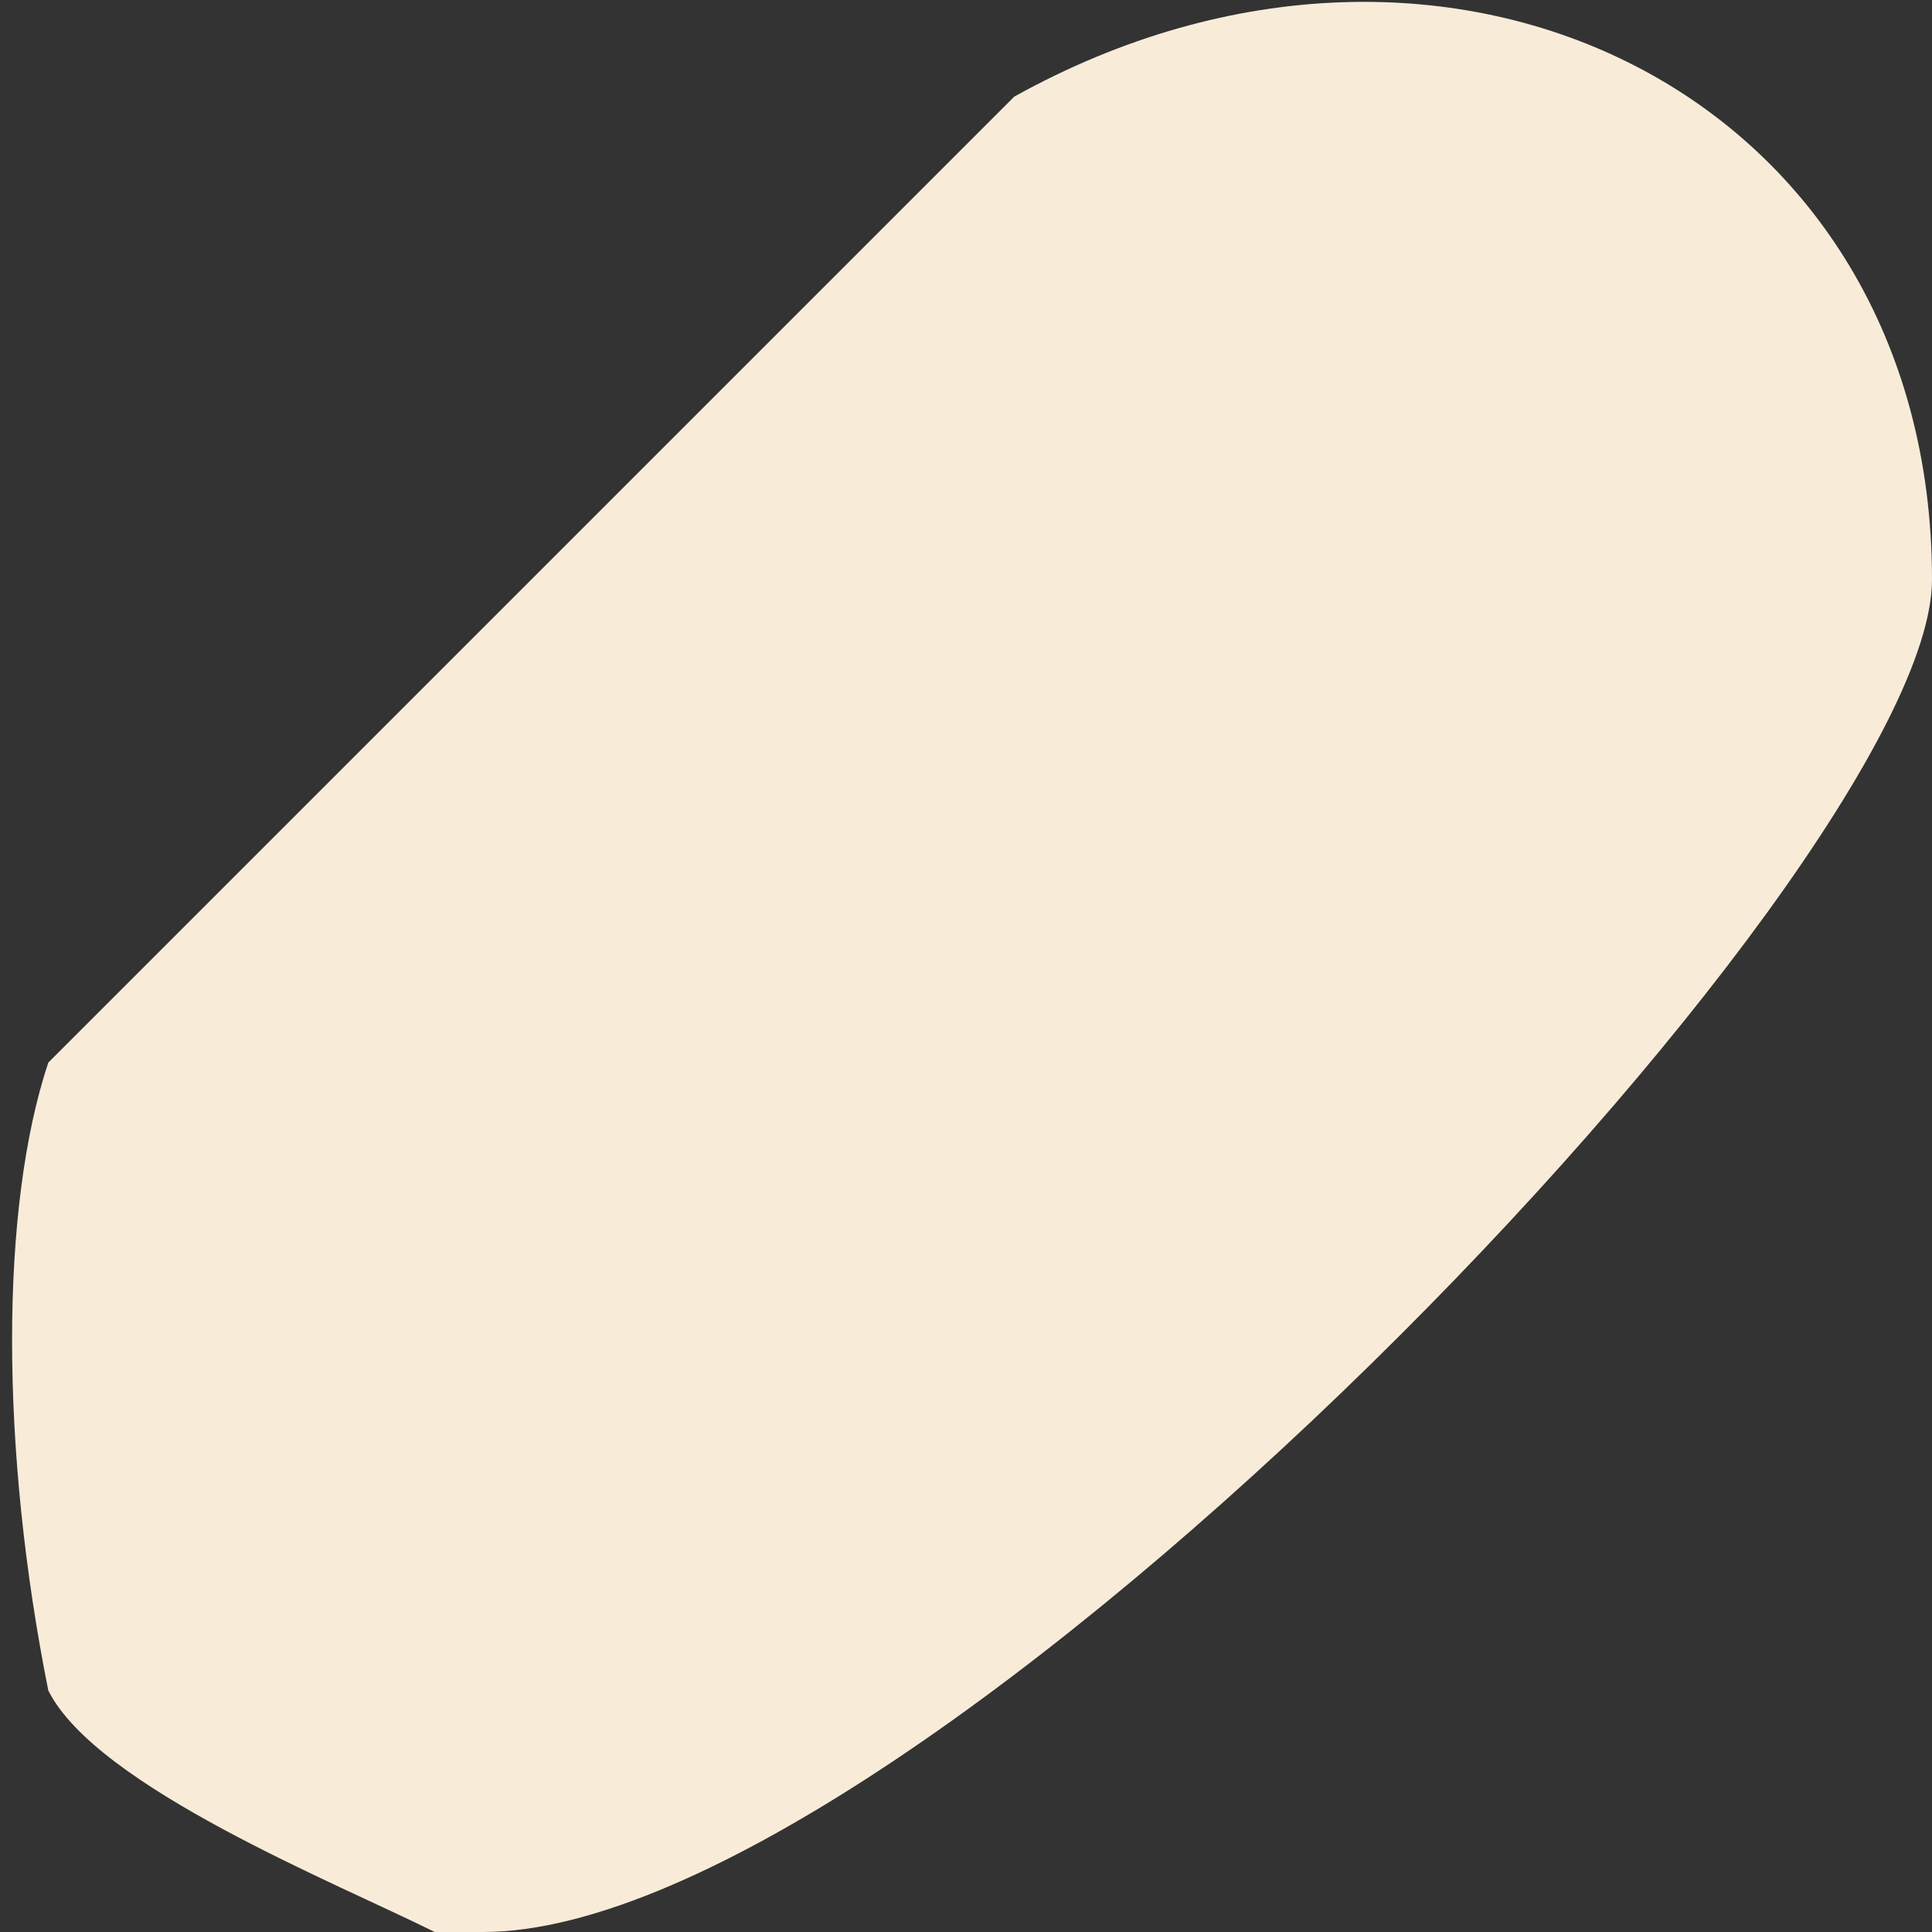 <svg width="4" height="4" fill="none" xmlns="http://www.w3.org/2000/svg"><rect width="100%" height="100%" fill="#333333" stroke="none"/><path d="M.9 4c-.2-.1-.7-.3-.8-.5C0 3 0 2.5.1 2.2l2-2C3-.3 4 .2 4 1.2c0 .6-2.1 2.8-3 2.8Z" fill="#F8ECD9"/></svg>